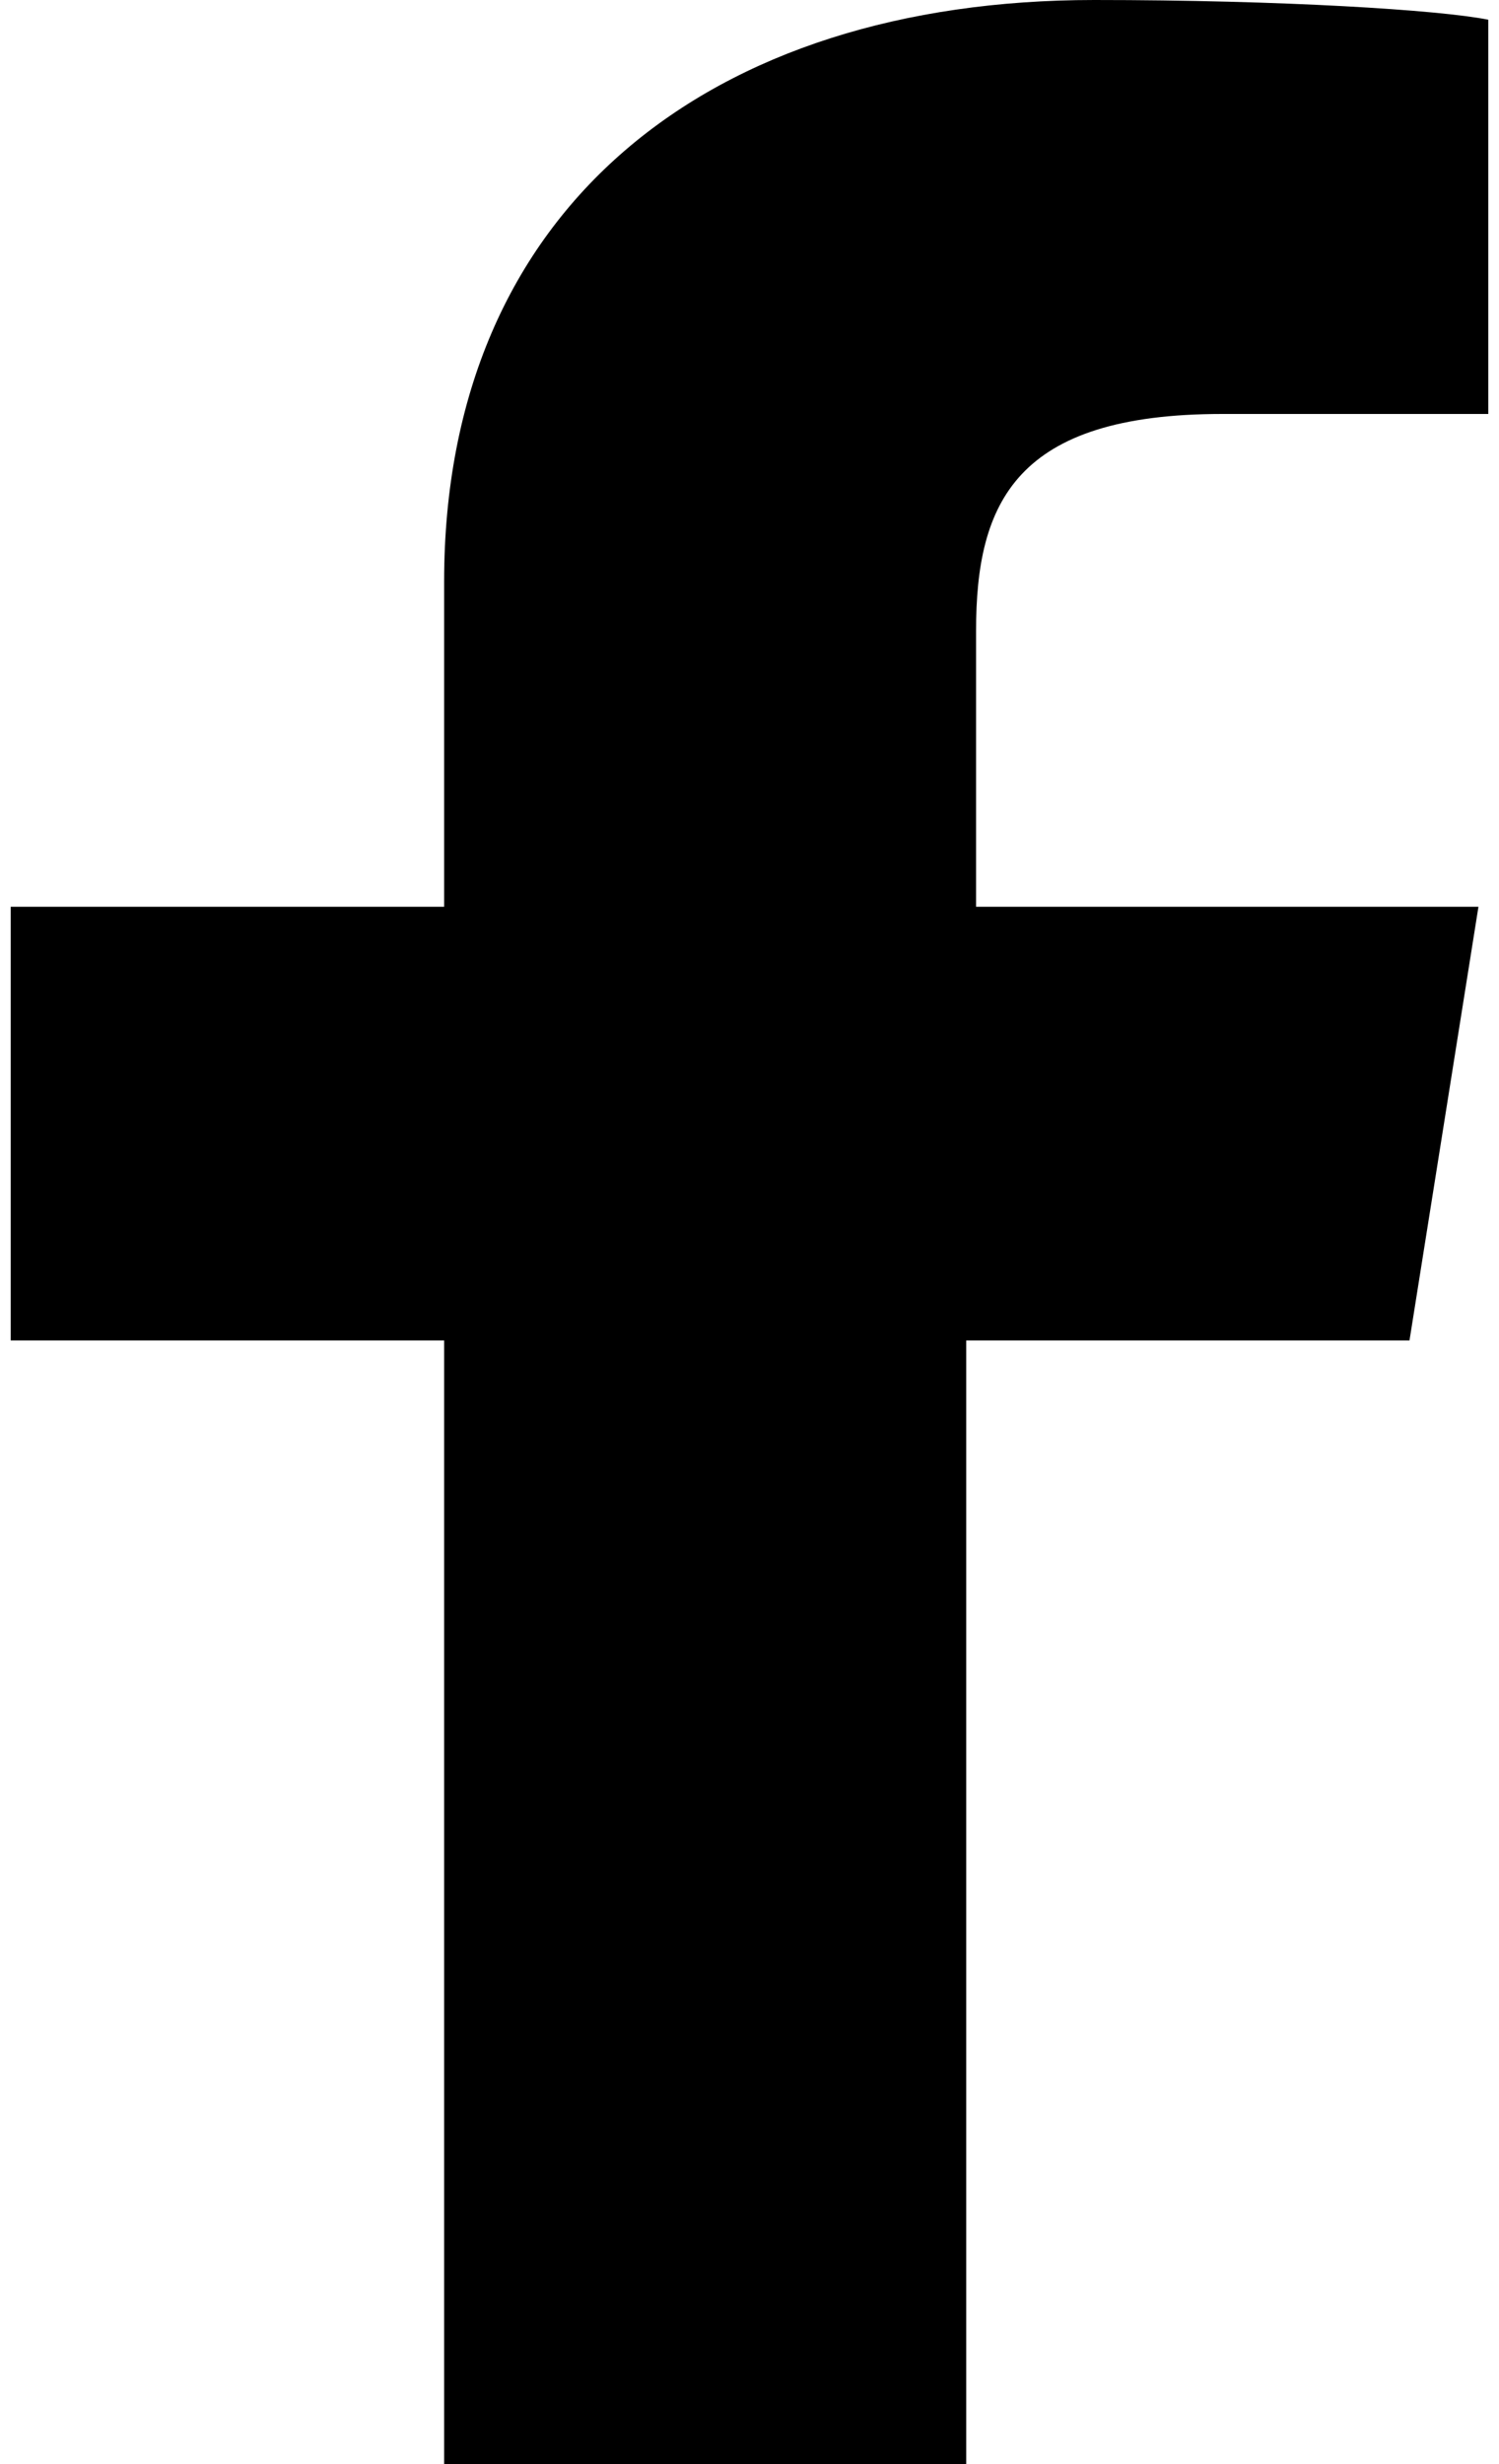 <?xml version="1.0" encoding="utf-8"?>
<!-- Generator: Adobe Illustrator 24.0.2, SVG Export Plug-In . SVG Version: 6.00 Build 0)  -->
<svg version="1.1" id="レイヤー_1" xmlns="http://www.w3.org/2000/svg" xmlns:xlink="http://www.w3.org/1999/xlink" x="0px"
	 y="0px" viewBox="0 0 14 23" style="enable-background:new 0 0 14 23;" xml:space="preserve">
<g>
	<path d="M4.148,23V12.512H0.1V8.464h4.048V5.428C4.148,1.932,6.632,0,10.22,0c1.748,0,3.22,0.092,3.68,0.184v3.68h-2.484
		c-1.932,0-2.3,0.828-2.3,2.024v2.576h4.692l-0.644,4.048h-4.14V23H4.148z"/>
</g>
</svg>

